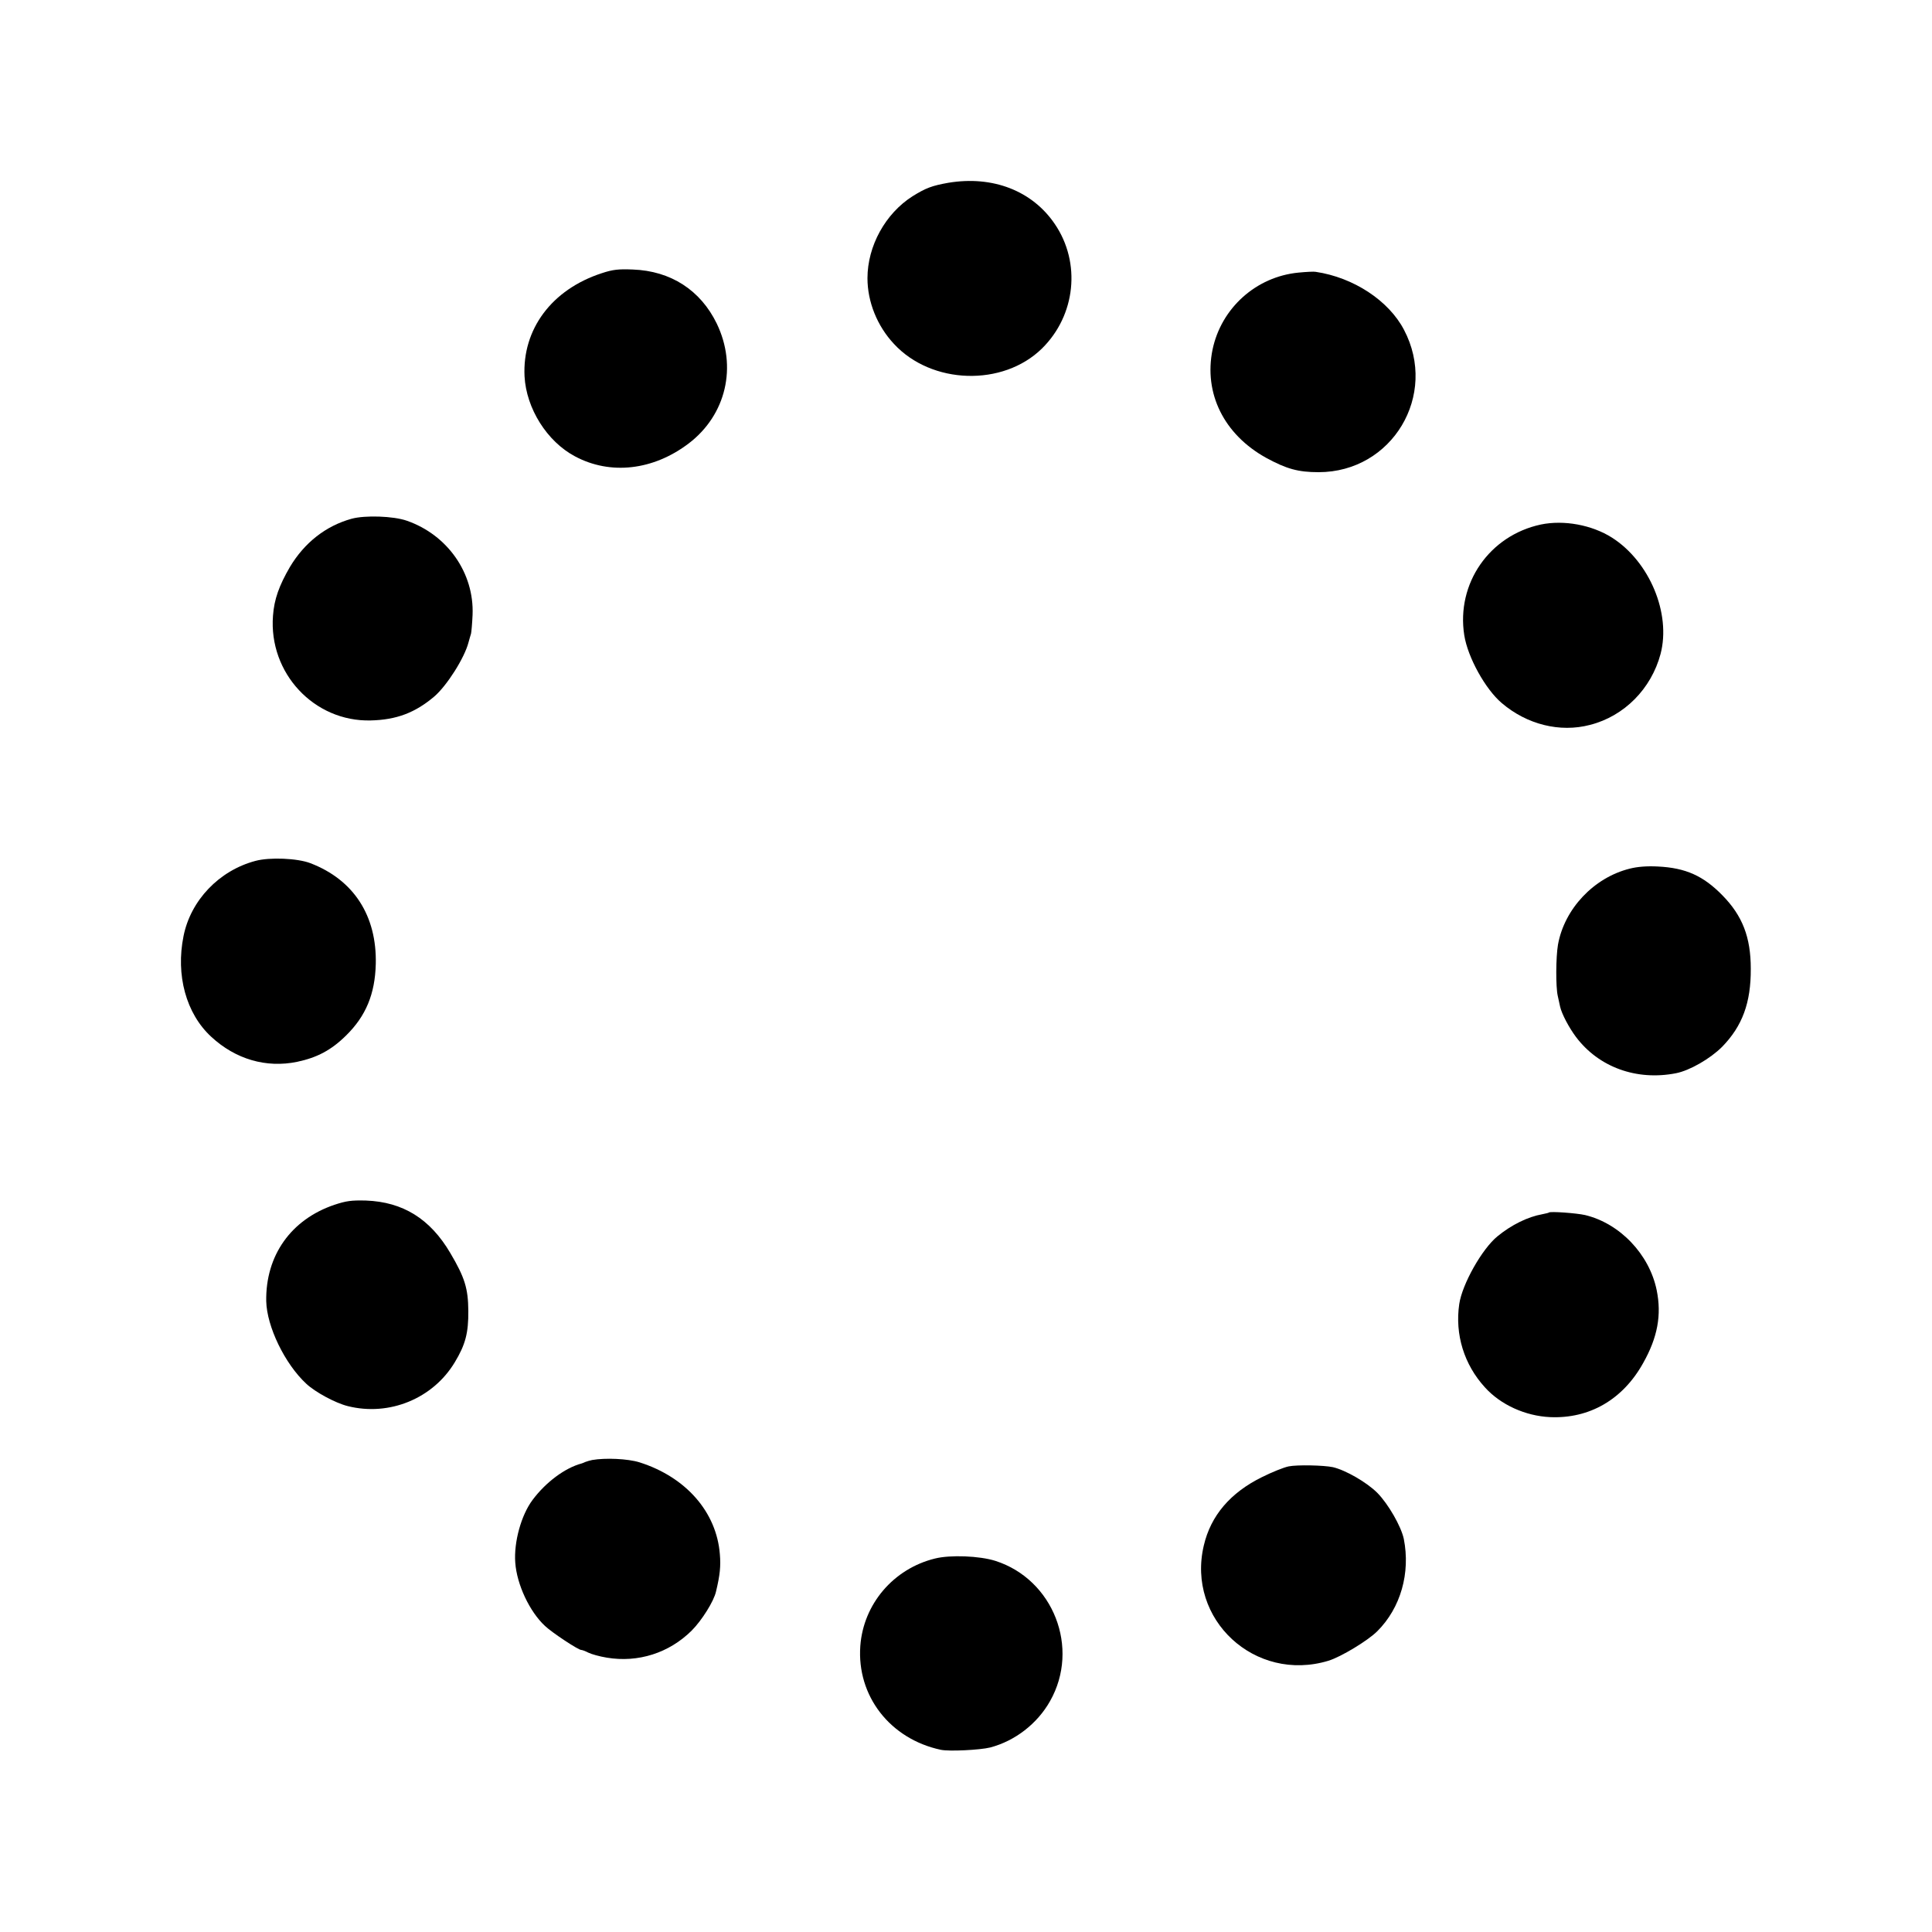 <?xml version="1.0" standalone="no"?>
<!DOCTYPE svg PUBLIC "-//W3C//DTD SVG 20010904//EN"
 "http://www.w3.org/TR/2001/REC-SVG-20010904/DTD/svg10.dtd">
<svg version="1.0" xmlns="http://www.w3.org/2000/svg"
 width="1000pt" height="1000pt" viewBox="0 0 1000 1000"
 preserveAspectRatio="xMidYMid meet">
<g transform="translate(0,1000) scale(0.1,-0.1)"
fill="#000000" stroke="none">
<path d="M4909 9054 c-85 -15 -117 -27 -186 -70 -140 -89 -233 -257 -233 -424
0 -122 50 -247 137 -340 195 -211 564 -222 766 -24 175 172 203 444 67 644
-117 173 -322 252 -551 214z"/>
<path d="M3115 8586 c-259 -84 -412 -290 -400 -534 9 -166 116 -337 261 -414
183 -98 405 -73 589 67 194 148 252 398 145 620 -84 173 -238 273 -435 280
-73 3 -103 0 -160 -19z"/>
<path d="M6721 8589 c-219 -21 -400 -183 -445 -399 -46 -226 59 -439 278 -560
105 -57 165 -74 271 -74 381 0 620 399 442 737 -79 151 -261 271 -457 300 -8
2 -48 0 -89 -4z"/>
<path d="M1820 7315 c-134 -37 -244 -124 -319 -249 -56 -96 -82 -168 -88 -253
-23 -297 213 -549 505 -542 134 3 231 40 330 124 65 56 156 199 177 280 5 17
10 37 13 45 2 8 6 52 8 97 9 217 -130 415 -341 488 -69 24 -215 29 -285 10z"/>
<path d="M7975 7285 c-266 -57 -438 -305 -396 -573 18 -114 109 -279 194 -351
130 -111 301 -154 457 -113 177 45 317 187 365 367 55 210 -57 478 -251 602
-104 66 -249 93 -369 68z"/>
<path d="M1322 5544 c-188 -50 -335 -204 -372 -389 -41 -202 13 -401 143 -521
126 -117 285 -163 445 -130 104 22 177 61 253 136 103 101 150 215 154 370 6
250 -114 436 -338 522 -67 26 -211 32 -285 12z"/>
<path d="M8436 5504 c-186 -46 -339 -208 -372 -394 -11 -64 -12 -218 -1 -265
5 -22 10 -47 12 -55 8 -37 46 -109 82 -157 118 -157 314 -228 518 -188 71 14
177 75 239 137 104 107 149 227 148 404 0 163 -43 274 -147 380 -99 101 -190
142 -334 149 -56 3 -106 -1 -145 -11z"/>
<path d="M1731 3764 c-225 -76 -357 -263 -353 -499 3 -131 96 -324 207 -427
47 -44 151 -100 215 -116 215 -54 441 39 554 227 55 91 71 152 70 266 -1 116
-18 172 -93 299 -104 177 -245 265 -437 272 -75 2 -103 -2 -163 -22z"/>
<path d="M8017 3724 c-1 -2 -17 -5 -35 -9 -73 -13 -158 -54 -231 -114 -80 -65
-183 -248 -198 -351 -23 -157 25 -313 133 -431 81 -90 209 -148 337 -154 204
-9 377 91 482 280 75 133 96 249 70 377 -38 186 -191 346 -371 389 -44 10
-180 20 -187 13z"/>
<path d="M3065 2443 c-11 -2 -27 -7 -35 -10 -8 -4 -17 -7 -20 -8 -86 -23 -185
-97 -253 -188 -59 -78 -98 -219 -90 -325 8 -113 74 -254 154 -328 37 -35 172
-124 187 -124 5 0 22 -6 37 -14 16 -8 59 -20 96 -26 162 -27 322 24 439 140
52 52 115 152 126 202 21 87 25 132 20 193 -17 219 -176 400 -416 476 -61 19
-177 24 -245 12z"/>
<path d="M6670 2410 c-25 -5 -87 -30 -137 -55 -165 -81 -266 -200 -302 -354
-91 -383 265 -712 645 -597 65 20 204 104 253 153 121 121 172 301 137 478
-14 65 -80 180 -137 238 -55 55 -165 118 -230 133 -47 10 -185 13 -229 4z"/>
<path d="M4839 1933 c-215 -53 -370 -236 -386 -452 -19 -259 154 -482 417
-538 44 -9 202 -1 255 12 129 34 244 123 310 240 156 275 17 630 -283 726 -82
26 -234 32 -313 12z"/>
</g>
</svg>
